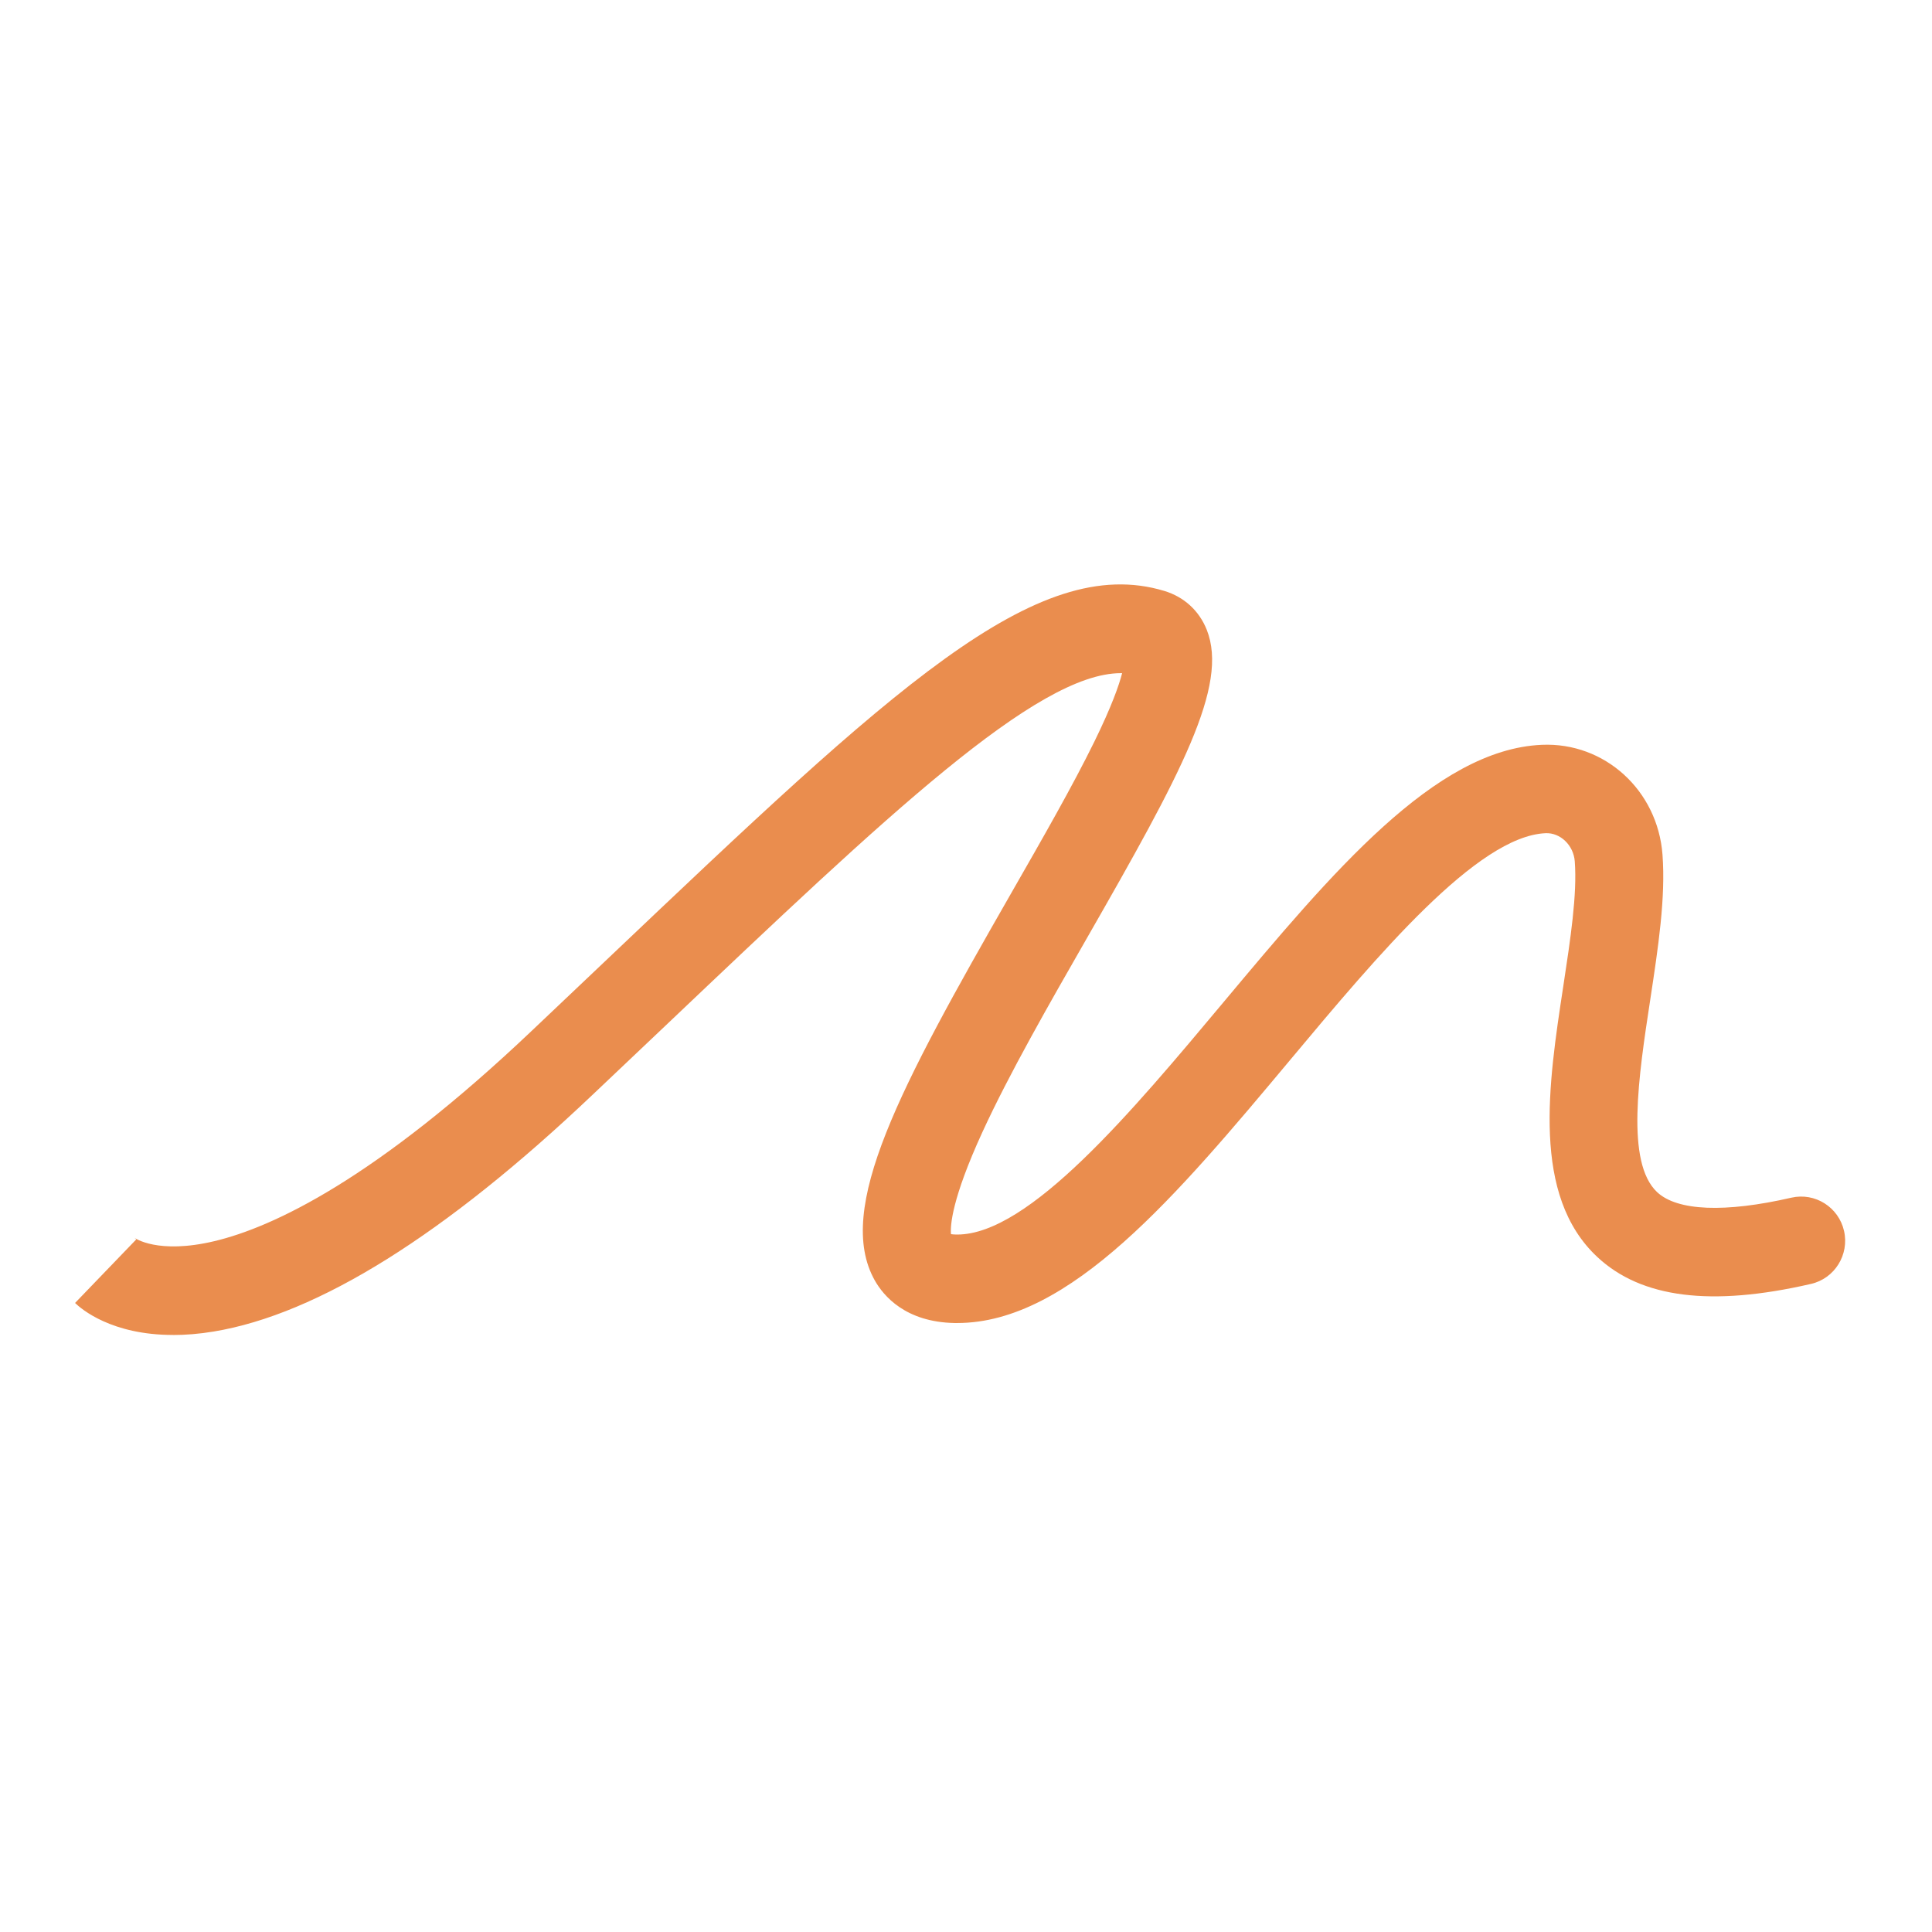 <?xml version="1.0" encoding="UTF-8" standalone="no"?>
<svg xmlns="http://www.w3.org/2000/svg" xmlns:xlink="http://www.w3.org/1999/xlink" xmlns:serif="http://www.serif.com/" width="100%" height="100%" viewBox="0 0 91 91" version="1.1" xml:space="preserve" style="fill-rule:evenodd;clip-rule:evenodd;stroke-linejoin:round;stroke-miterlimit:2;">
    <g id="Artboard1" transform="matrix(1,0,0,1,0.291,0.008)">
        <rect x="-0.291" y="-0.008" width="90.39" height="90.39" style="fill:none;"></rect>
        <g transform="matrix(0.631,0,0,0.631,-9.211,27.519)">
            <path d="M27.046,56.024C22.465,56.024 20.209,54.093 19.739,53.637L24.307,48.892C24.307,48.892 24.268,48.843 24.173,48.77C24.189,48.783 25.9,50.031 30.146,49.021C34.5,47.984 42.152,44.411 53.875,33.277C55.829,31.431 57.697,29.658 59.487,27.954C80.779,7.74 91.465,-2.407 101.044,0.485C102.525,0.931 103.651,1.965 104.216,3.388C105.871,7.571 102.285,14.159 95.268,26.406C92.417,31.379 89.472,36.523 87.472,40.875C85.173,45.881 85.065,47.875 85.124,48.499C85.219,48.512 85.344,48.526 85.508,48.529L85.594,48.529C90.956,48.529 98.64,39.343 105.428,31.23C113.565,21.506 121.25,12.32 129.226,11.973C133.922,11.768 137.872,15.371 138.234,20.168C138.477,23.394 137.915,27.086 137.321,30.992C136.451,36.691 135.469,43.15 137.836,45.366C139.34,46.772 142.9,46.917 147.852,45.778C149.619,45.372 151.382,46.482 151.786,48.258C152.19,50.035 151.087,51.808 149.32,52.214C141.872,53.931 136.651,53.274 133.367,50.203C128.448,45.607 129.712,37.312 130.829,29.992C131.364,26.472 131.873,23.143 131.686,20.67C131.594,19.465 130.605,18.521 129.508,18.57C124.415,18.791 116.997,27.657 110.452,35.483C102,45.587 94.013,55.133 85.594,55.133L85.387,55.133C81.725,55.063 80.087,53.109 79.433,51.95C76.428,46.607 81.331,37.51 89.58,23.114C91.958,18.963 94.204,15.044 95.829,11.729C97.126,9.08 97.672,7.512 97.898,6.624L97.803,6.624C91.531,6.624 80.339,17.246 63.999,32.759C62.203,34.463 60.331,36.239 58.38,38.085C47.379,48.532 37.863,54.482 30.097,55.767C28.983,55.952 27.969,56.028 27.046,56.028L27.046,56.024Z" style="fill:rgb(234,141,78);fill-rule:nonzero;"></path>
        </g>
    </g>
</svg>
